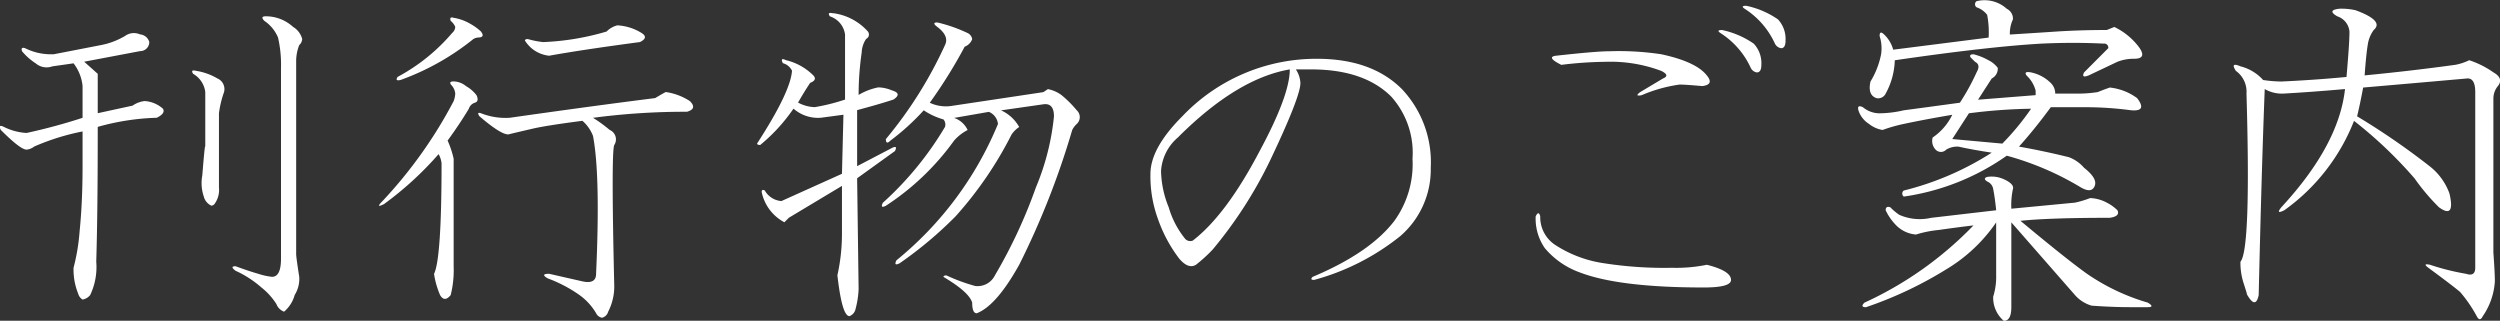 <svg id="mainttl--sp" xmlns="http://www.w3.org/2000/svg" width="219.22" height="28.125" viewBox="0 0 219.22 28.125">
  <rect x="0" y="0" width="219.22" height="28.125" fill="#333333" stroke="none"/>
  <defs>
    <style>
      .cls-1 {
        fill: #fff;
        fill-rule: evenodd;
      }
    </style>
  </defs>
  <path id="刊行物のご案内" class="cls-1" d="M1740.01,284.992a1.312,1.312,0,0,0-1.33.133,6.564,6.564,0,0,1-2.12.8l-4.12.8a5.089,5.089,0,0,1-2.52-.531q-0.4-.132-0.27.265a5.153,5.153,0,0,0,1.2,1.063,1.459,1.459,0,0,0,1.46.265q0.93-.13,1.86-0.265a3.864,3.864,0,0,1,.79,1.992V292.3a50.6,50.6,0,0,1-4.91,1.328,5.1,5.1,0,0,1-1.99-.531c-0.36-.177-0.45-0.087-0.27.265,1.15,1.152,1.9,1.727,2.26,1.727a1.239,1.239,0,0,0,.66-0.266,20.325,20.325,0,0,1,4.25-1.328v3.055c0,2.125-.09,4.03-0.26,5.711a17.672,17.672,0,0,1-.53,3.187,5.638,5.638,0,0,0,.4,2.258,0.886,0.886,0,0,0,.39.531,1.1,1.1,0,0,0,.67-0.4,5.708,5.708,0,0,0,.53-2.922q0.135-4.383.13-11.82a21.139,21.139,0,0,1,5.18-.8c0.53-.266.71-0.531,0.53-0.8a2.636,2.636,0,0,0-1.59-.664,2.243,2.243,0,0,0-1.06.4l-3.06.664v-3.453l-1.19-1.062,4.91-.93a0.792,0.792,0,0,0,.8-0.8,0.918,0.918,0,0,0-.8-0.664h0Zm11.02-1.594c-0.35,0-.39.133-0.13,0.4a3.3,3.3,0,0,1,1.2,1.461,10.572,10.572,0,0,1,.26,2.656v16.734c0,1.063-.26,1.594-0.79,1.594a5.875,5.875,0,0,1-1.2-.265c-0.62-.177-1.28-0.4-1.99-0.664q-0.54,0,0,.4a9.15,9.15,0,0,1,2.26,1.461,5.807,5.807,0,0,1,1.32,1.461,1.134,1.134,0,0,0,.67.664,2.951,2.951,0,0,0,.93-1.461,2.673,2.673,0,0,0,.4-1.594q-0.27-1.724-.27-1.992V287.383a3.85,3.85,0,0,1,.27-1.461,0.783,0.783,0,0,0,.26-0.531,1.762,1.762,0,0,0-.8-1.063,3.538,3.538,0,0,0-2.39-.93h0Zm-6.11,4.782c-0.35-.087-0.44,0-0.26.265a2.135,2.135,0,0,1,1.06,1.594v4.914c0-.531-0.09.266-0.26,2.391a3.678,3.678,0,0,0,.13,1.859,1.209,1.209,0,0,0,.66.8,0.39,0.39,0,0,0,.27-0.133,2.084,2.084,0,0,0,.4-1.461V291.9a8.954,8.954,0,0,1,.4-1.726,1.014,1.014,0,0,0-.54-1.328,5.27,5.27,0,0,0-1.86-.664h0Zm40.25,2.39q-5.31.666-12.75,1.727a5.872,5.872,0,0,1-2.53-.4c-0.26-.087-0.31,0-0.13.266,1.24,1.063,2.08,1.594,2.53,1.594,0.35-.087,1.1-0.266,2.25-0.531,0.8-.177,2.22-0.4,4.25-0.664a3.329,3.329,0,0,1,.93,1.328q0.66,3.454.27,12.086,0,0.93-1.2.664l-2.92-.664c-0.53,0-.58.132-0.13,0.4a12.123,12.123,0,0,1,2.79,1.461,5.242,5.242,0,0,1,1.46,1.594,0.7,0.7,0,0,0,.53.4,0.758,0.758,0,0,0,.53-0.531,4.824,4.824,0,0,0,.53-2.391q-0.27-11.555,0-12.218a0.9,0.9,0,0,0-.4-1.329,12.106,12.106,0,0,0-1.46-1.062,61.17,61.17,0,0,1,8.24-.531c0.62-.177.7-0.486,0.26-0.93a5.228,5.228,0,0,0-2.12-.8q-0.27.134-.93,0.531h0Zm-16.6-1.062a1.785,1.785,0,0,0-1.07-.4c-0.35,0-.39.133-0.13,0.4a1.277,1.277,0,0,1,.27.664,2.18,2.18,0,0,1-.14.664,39.722,39.722,0,0,1-6.24,8.766c-0.44.444-.4,0.531,0.13,0.265a29.212,29.212,0,0,0,4.79-4.383,2.142,2.142,0,0,1,.26.8q0,8.367-.66,9.7a7.475,7.475,0,0,0,.53,1.859q0.39,0.666.93,0a8.974,8.974,0,0,0,.26-2.523v-9.43a8.165,8.165,0,0,0-.53-1.594q1.065-1.46,1.86-2.789a0.811,0.811,0,0,1,.53-0.531c0.27-.087.31-0.309,0.14-0.664a3.09,3.09,0,0,0-.93-0.8h0Zm-1.07-5.977c-0.26-.087-0.35,0-0.26.266a1.329,1.329,0,0,1,.4.531,0.755,0.755,0,0,1-.27.531,16.582,16.582,0,0,1-4.78,3.852q-0.27.4,0.27,0.266a22.112,22.112,0,0,0,6.37-3.586,1.042,1.042,0,0,1,.4-0.133c0.44,0,.53-0.177.26-0.531a4.811,4.811,0,0,0-.92-0.664,4.17,4.17,0,0,0-1.47-.532h0Zm13.42,1.2a22.622,22.622,0,0,1-5.58.929,7.838,7.838,0,0,1-1.33-.265c-0.18,0-.26.045-0.26,0.132a2.851,2.851,0,0,0,2.12,1.329c1.95-.353,4.6-0.752,7.97-1.2,0.53-.265.57-0.531,0.13-0.8a4.462,4.462,0,0,0-2.12-.664,2.027,2.027,0,0,0-.93.532h0Zm19.83-1.594c-0.35-.087-0.44,0-0.26.265a1.936,1.936,0,0,1,1.33,1.594V290.7a17.046,17.046,0,0,1-2.66.664,3.281,3.281,0,0,1-1.46-.4c0.35-.619.71-1.2,1.06-1.727q0.66-.264.27-0.664a5.037,5.037,0,0,0-2.39-1.328q-0.54-.264-0.27.266a1.214,1.214,0,0,1,.8.664q-0.135,1.861-3.06,6.375c0,0.089.09,0.133,0.27,0.133a15.275,15.275,0,0,0,2.92-3.188,3.259,3.259,0,0,0,2.39.8l1.99-.266-0.13,5.18-5.31,2.391a1.836,1.836,0,0,1-1.46-.93c-0.18-.087-0.27-0.044-0.27.133a3.884,3.884,0,0,0,1.99,2.656l0.4-.4,4.65-2.79v4.25a16.815,16.815,0,0,1-.4,3.586c0.27,2.391.62,3.586,1.06,3.586a0.858,0.858,0,0,0,.54-0.664,7.783,7.783,0,0,0,.26-1.726l-0.13-9.7,3.32-2.39c0.17-.353.09-0.442-0.27-0.266l-3.05,1.594v-4.914c1.33-.353,2.39-0.664,3.19-0.93,0.53-.353.48-0.618-0.14-0.8a3.264,3.264,0,0,0-1.19-.265,5.356,5.356,0,0,0-1.73.664,25.87,25.87,0,0,1,.27-3.719,2.289,2.289,0,0,1,.39-1.195,0.426,0.426,0,0,0,.14-0.664,4.933,4.933,0,0,0-3.06-1.594h0Zm9.17,0.8q-0.54,0,0,.4c0.7,0.531.93,1.063,0.66,1.594a36.576,36.576,0,0,1-5.18,8.234c0,0.355.13,0.4,0.4,0.133a20.592,20.592,0,0,0,2.92-2.656,6.1,6.1,0,0,0,1.73.8,0.672,0.672,0,0,1,.13.664,28.568,28.568,0,0,1-5.44,6.64c-0.18.355-.09,0.444,0.26,0.266a22.48,22.48,0,0,0,5.98-5.711,3.991,3.991,0,0,1,1.19-.93,2.012,2.012,0,0,0-1.19-1.062l3.05-.531a1.288,1.288,0,0,1,.8,1.062,30.264,30.264,0,0,1-8.9,11.953q-0.27.533,0.27,0.266a34.5,34.5,0,0,0,4.91-4.117,33.008,33.008,0,0,0,4.91-7.172,2.38,2.38,0,0,1,.67-0.664,3.427,3.427,0,0,0-1.59-1.461l3.71-.531q0.93-.132.93,1.062a21.621,21.621,0,0,1-1.59,6.242,44.208,44.208,0,0,1-3.59,7.7,1.693,1.693,0,0,1-1.72.93,15.686,15.686,0,0,1-2.53-.93c-0.17,0-.26.046-0.26,0.133q2.25,1.329,2.52,2.258c0,0.618.13,0.93,0.4,0.93q1.725-.666,3.72-4.25a70.6,70.6,0,0,0,4.65-11.821,1.892,1.892,0,0,1,.4-0.531,0.81,0.81,0,0,0,0-1.195,9.919,9.919,0,0,0-1.33-1.328,3.007,3.007,0,0,0-1.2-.532l-0.4.266-7.96,1.195a3.308,3.308,0,0,1-2-.265,42.808,42.808,0,0,0,3.06-4.914,1.12,1.12,0,0,0,.66-0.664,0.708,0.708,0,0,0-.4-0.532,13.19,13.19,0,0,0-2.65-.929h0Zm33.29,3.187a16.208,16.208,0,0,0-11.82,5.047q-2.79,2.789-2.79,5.047a10.879,10.879,0,0,0,.67,3.984,12.465,12.465,0,0,0,1.86,3.453c0.53,0.621,1.02.8,1.46,0.532a13.34,13.34,0,0,0,1.46-1.328,37.755,37.755,0,0,0,5.05-7.836q2.655-5.579,2.65-6.774a2.349,2.349,0,0,0-.4-1.195h1.33q4.65,0,7.04,2.391a7.377,7.377,0,0,1,1.86,5.445,8.5,8.5,0,0,1-1.59,5.445q-2.13,2.79-7.17,4.914c-0.18.179-.14,0.266,0.13,0.266a20.724,20.724,0,0,0,7.57-3.852,7.712,7.712,0,0,0,2.66-5.976,9.348,9.348,0,0,0-2.53-6.907q-2.655-2.655-7.44-2.656h0Zm-2.39.93q0,2.259-2.65,7.172-2.925,5.579-5.85,7.836a0.6,0.6,0,0,1-.66-0.133,7.837,7.837,0,0,1-1.46-2.789,8.788,8.788,0,0,1-.67-3.188,4.205,4.205,0,0,1,1.47-2.922q5.175-5.18,9.82-5.976h0Zm23.82-.4a33.914,33.914,0,0,1,3.85-.265,12.642,12.642,0,0,1,4.91.8c0.53,0.265.58,0.487,0.14,0.664l-2,1.195c-0.35.266-.31,0.355,0.14,0.266a12.859,12.859,0,0,1,3.32-.93c0.35,0,1.01.046,1.99,0.133,0.71-.087.84-0.4,0.4-0.93q-0.93-1.2-3.99-1.859a24.766,24.766,0,0,0-4.51-.266c-0.8,0-2.39.133-4.78,0.4-0.54.089-.36,0.354,0.53,0.8h0Zm-1.86,13.282c-0.09-.353-0.22-0.353-0.4,0a4.539,4.539,0,0,0,.8,2.789,7.166,7.166,0,0,0,3.05,2.125q3.45,1.329,10.89,1.328c1.6,0,2.39-.22,2.39-0.664,0-.531-0.71-0.973-2.12-1.328a13.374,13.374,0,0,1-3.06.265,34.19,34.19,0,0,1-5.97-.4,10.6,10.6,0,0,1-4.25-1.594,2.913,2.913,0,0,1-1.33-2.523h0Zm18.46-13.016a0.71,0.71,0,0,0,.53.4c0.27,0,.4-0.22.4-0.665a2.49,2.49,0,0,0-.67-1.859,7.637,7.637,0,0,0-2.78-1.195c-0.36,0-.4.089-0.14,0.265a7.124,7.124,0,0,1,2.66,3.055h0Zm2.12-2.125a0.723,0.723,0,0,0,.54.4c0.26,0,.39-0.22.39-0.665a2.525,2.525,0,0,0-.66-1.859,7.62,7.62,0,0,0-2.79-1.195c-0.35,0-.4.089-0.13,0.265a7.11,7.11,0,0,1,2.65,3.055h0Zm17.15,1.195c0.17,0.179.31,0.312,0.4,0.4,0.35,0.178.39,0.487,0.13,0.93a19.659,19.659,0,0,1-1.46,2.656q-2.925.4-4.92,0.664a9.768,9.768,0,0,1-2.12.265,2.276,2.276,0,0,1-1.46-.531c-0.36-.176-0.49-0.087-0.4.266a2.2,2.2,0,0,0,.93,1.195,2.553,2.553,0,0,0,1.19.531,13.583,13.583,0,0,1,1.86-.531c1.24-.265,2.66-0.531,4.25-0.8a5.057,5.057,0,0,1-1.72,1.992,1.112,1.112,0,0,0,.26,1.063,0.64,0.64,0,0,0,.93,0,1.9,1.9,0,0,1,1.06-.266c0.8,0.179,1.77.355,2.93,0.532a25.7,25.7,0,0,1-7.71,3.32,0.329,0.329,0,0,0,0,.531,20.788,20.788,0,0,0,9.03-3.586,25.648,25.648,0,0,1,6.51,2.789c0.62,0.355,1.02.312,1.2-.133s-0.14-.973-0.93-1.593a3.243,3.243,0,0,0-1.33-.93q-2.13-.529-4.38-0.93,1.32-1.459,2.79-3.453h2.78a30.276,30.276,0,0,1,4.25.266c0.98,0.089,1.15-.266.54-1.063a4.909,4.909,0,0,0-2.39-.929c-0.27.089-.63,0.222-1.07,0.4a11.371,11.371,0,0,1-1.86.133h-1.86a1.291,1.291,0,0,0-.39-0.93,3.458,3.458,0,0,0-1.73-.929c-0.44-.088-0.58,0-0.4.265a2.791,2.791,0,0,1,.8,1.328v0.4l-5.05.4,1.2-1.859a0.968,0.968,0,0,0,.53-0.93,2.238,2.238,0,0,0-.8-0.664,5.214,5.214,0,0,0-1.33-.531c-0.26,0-.35.089-0.26,0.265h0Zm3.05,10.758a2.551,2.551,0,0,0-1.59-.265q-0.4.134,0,.4a0.859,0.859,0,0,1,.53.664c0.09,0.444.18,1.063,0.26,1.859l-5.71.665a4.455,4.455,0,0,1-2.79-.266,5.274,5.274,0,0,1-.79-0.664c-0.27-.087-0.4,0-0.4.265a4.779,4.779,0,0,0,.93,1.329,2.743,2.743,0,0,0,1.73.8,9.872,9.872,0,0,1,1.99-.4c1.24-.176,2.26-0.309,3.05-0.4a31.438,31.438,0,0,1-9.56,6.773c-0.27.266-.22,0.4,0.13,0.4a34.121,34.121,0,0,0,7.04-3.32,14,14,0,0,0,4.38-4.117v4.648a5.807,5.807,0,0,1-.26,1.86,2.659,2.659,0,0,0,.93,2.125q0.66,0,.66-1.2v-7.437l5.58,6.375a3.093,3.093,0,0,0,1.46.93c1.24,0.087,2.35.132,3.32,0.132h1.6q0.66,0,0-.4a18.536,18.536,0,0,1-5.32-2.523c-1.24-.884-3.18-2.435-5.84-4.649q2.52-.264,7.84-0.265c0.61-.088.84-0.31,0.66-0.665a3.758,3.758,0,0,0-.93-0.664,3.314,3.314,0,0,0-1.46-.4,8.605,8.605,0,0,1-1.33.4l-5.58.532a6.7,6.7,0,0,1,.14-1.727c0.08-.266-0.14-0.531-0.67-0.8h0Zm-2.52-15.672a0.33,0.33,0,0,0,0,.532,1.976,1.976,0,0,1,.93.664,8.1,8.1,0,0,1,.13,1.992l-8.37,1.062a2.861,2.861,0,0,0-.79-1.328c-0.27-.265-0.4-0.22-0.4.133a3.5,3.5,0,0,1,.13,1.594,7.191,7.191,0,0,1-.93,2.39c-0.18.8,0,1.285,0.53,1.461a0.728,0.728,0,0,0,.8-0.4,6.418,6.418,0,0,0,.8-2.922q8.22-1.2,12.88-1.461c1.86-.087,3.67-0.087,5.44,0a0.352,0.352,0,0,1,.4.4l-2.12,2.125c-0.18.354-.05,0.444,0.4,0.265l2.52-1.195a3.891,3.891,0,0,1,1.46-.266c0.8,0,.93-0.353.4-1.062a5.88,5.88,0,0,0-2.13-1.727l-0.66.266q-2.265,0-4.38.133c-1.33.089-2.7,0.178-4.12,0.265a2.919,2.919,0,0,1,.27-1.328,0.965,0.965,0,0,0-.54-0.93,2.9,2.9,0,0,0-2.65-.664h0Zm4.78,9.43a22.534,22.534,0,0,1-2.52,3.055l-4.39-.4,1.46-2.258a47.744,47.744,0,0,1,5.45-.4h0Zm26.99-8.766c-0.71.09-.75,0.312-0.13,0.664a1.55,1.55,0,0,1,1.06,1.329c0,0.709-.09,2.037-0.26,3.984-1.86.178-3.77,0.311-5.71,0.4a11.434,11.434,0,0,1-1.6-.132,3.97,3.97,0,0,0-1.99-1.2c-0.62-.265-0.75-0.133-0.4.4a2.242,2.242,0,0,1,.93,1.992q0.4,13.68-.53,14.742a5.787,5.787,0,0,0,.27,1.859c0.26,0.8.35,1.109,0.26,0.93,0.53,0.973.89,1.017,1.07,0.133q0.255-11.022.53-18.063a3.017,3.017,0,0,0,1.59.4c1.59-.087,3.41-0.22,5.45-0.4q-0.54,4.915-5.58,10.36c-0.36.444-.27,0.531,0.26,0.265a17.46,17.46,0,0,0,6.11-7.835,37.7,37.7,0,0,1,5.31,5.046,18.607,18.607,0,0,0,2.13,2.524q1.455,1.065.93-1.195a5.316,5.316,0,0,0-1.73-2.391,63.3,63.3,0,0,0-6.37-4.383c0.17-.708.35-1.548,0.53-2.523q4.65-.4,9.16-0.8c0.45,0,.67.4,0.67,1.195v15.406c0,0.532-.27.71-0.8,0.532a21.194,21.194,0,0,1-3.19-.8c-0.44-.087-0.48,0-0.13.265q1.995,1.464,2.79,2.125a11.926,11.926,0,0,1,1.46,2.125c0.18,0.353.35,0.353,0.53,0a6.037,6.037,0,0,0,1.06-3.054c0-.442-0.04-1.283-0.13-2.524V290.57a1.747,1.747,0,0,1,.4-1.062c0.35-.442.22-0.841-0.4-1.195a8.037,8.037,0,0,0-2.12-1.063,4.793,4.793,0,0,1-1.2.4c-2.57.355-5.22,0.665-7.97,0.93q0.135-1.858.27-2.656a2.858,2.858,0,0,1,.53-1.328q0.93-.8-1.59-1.727a5.5,5.5,0,0,0-1.47-.133h0Z" transform="translate(-1727.72 -281.969)"/>
</svg>
